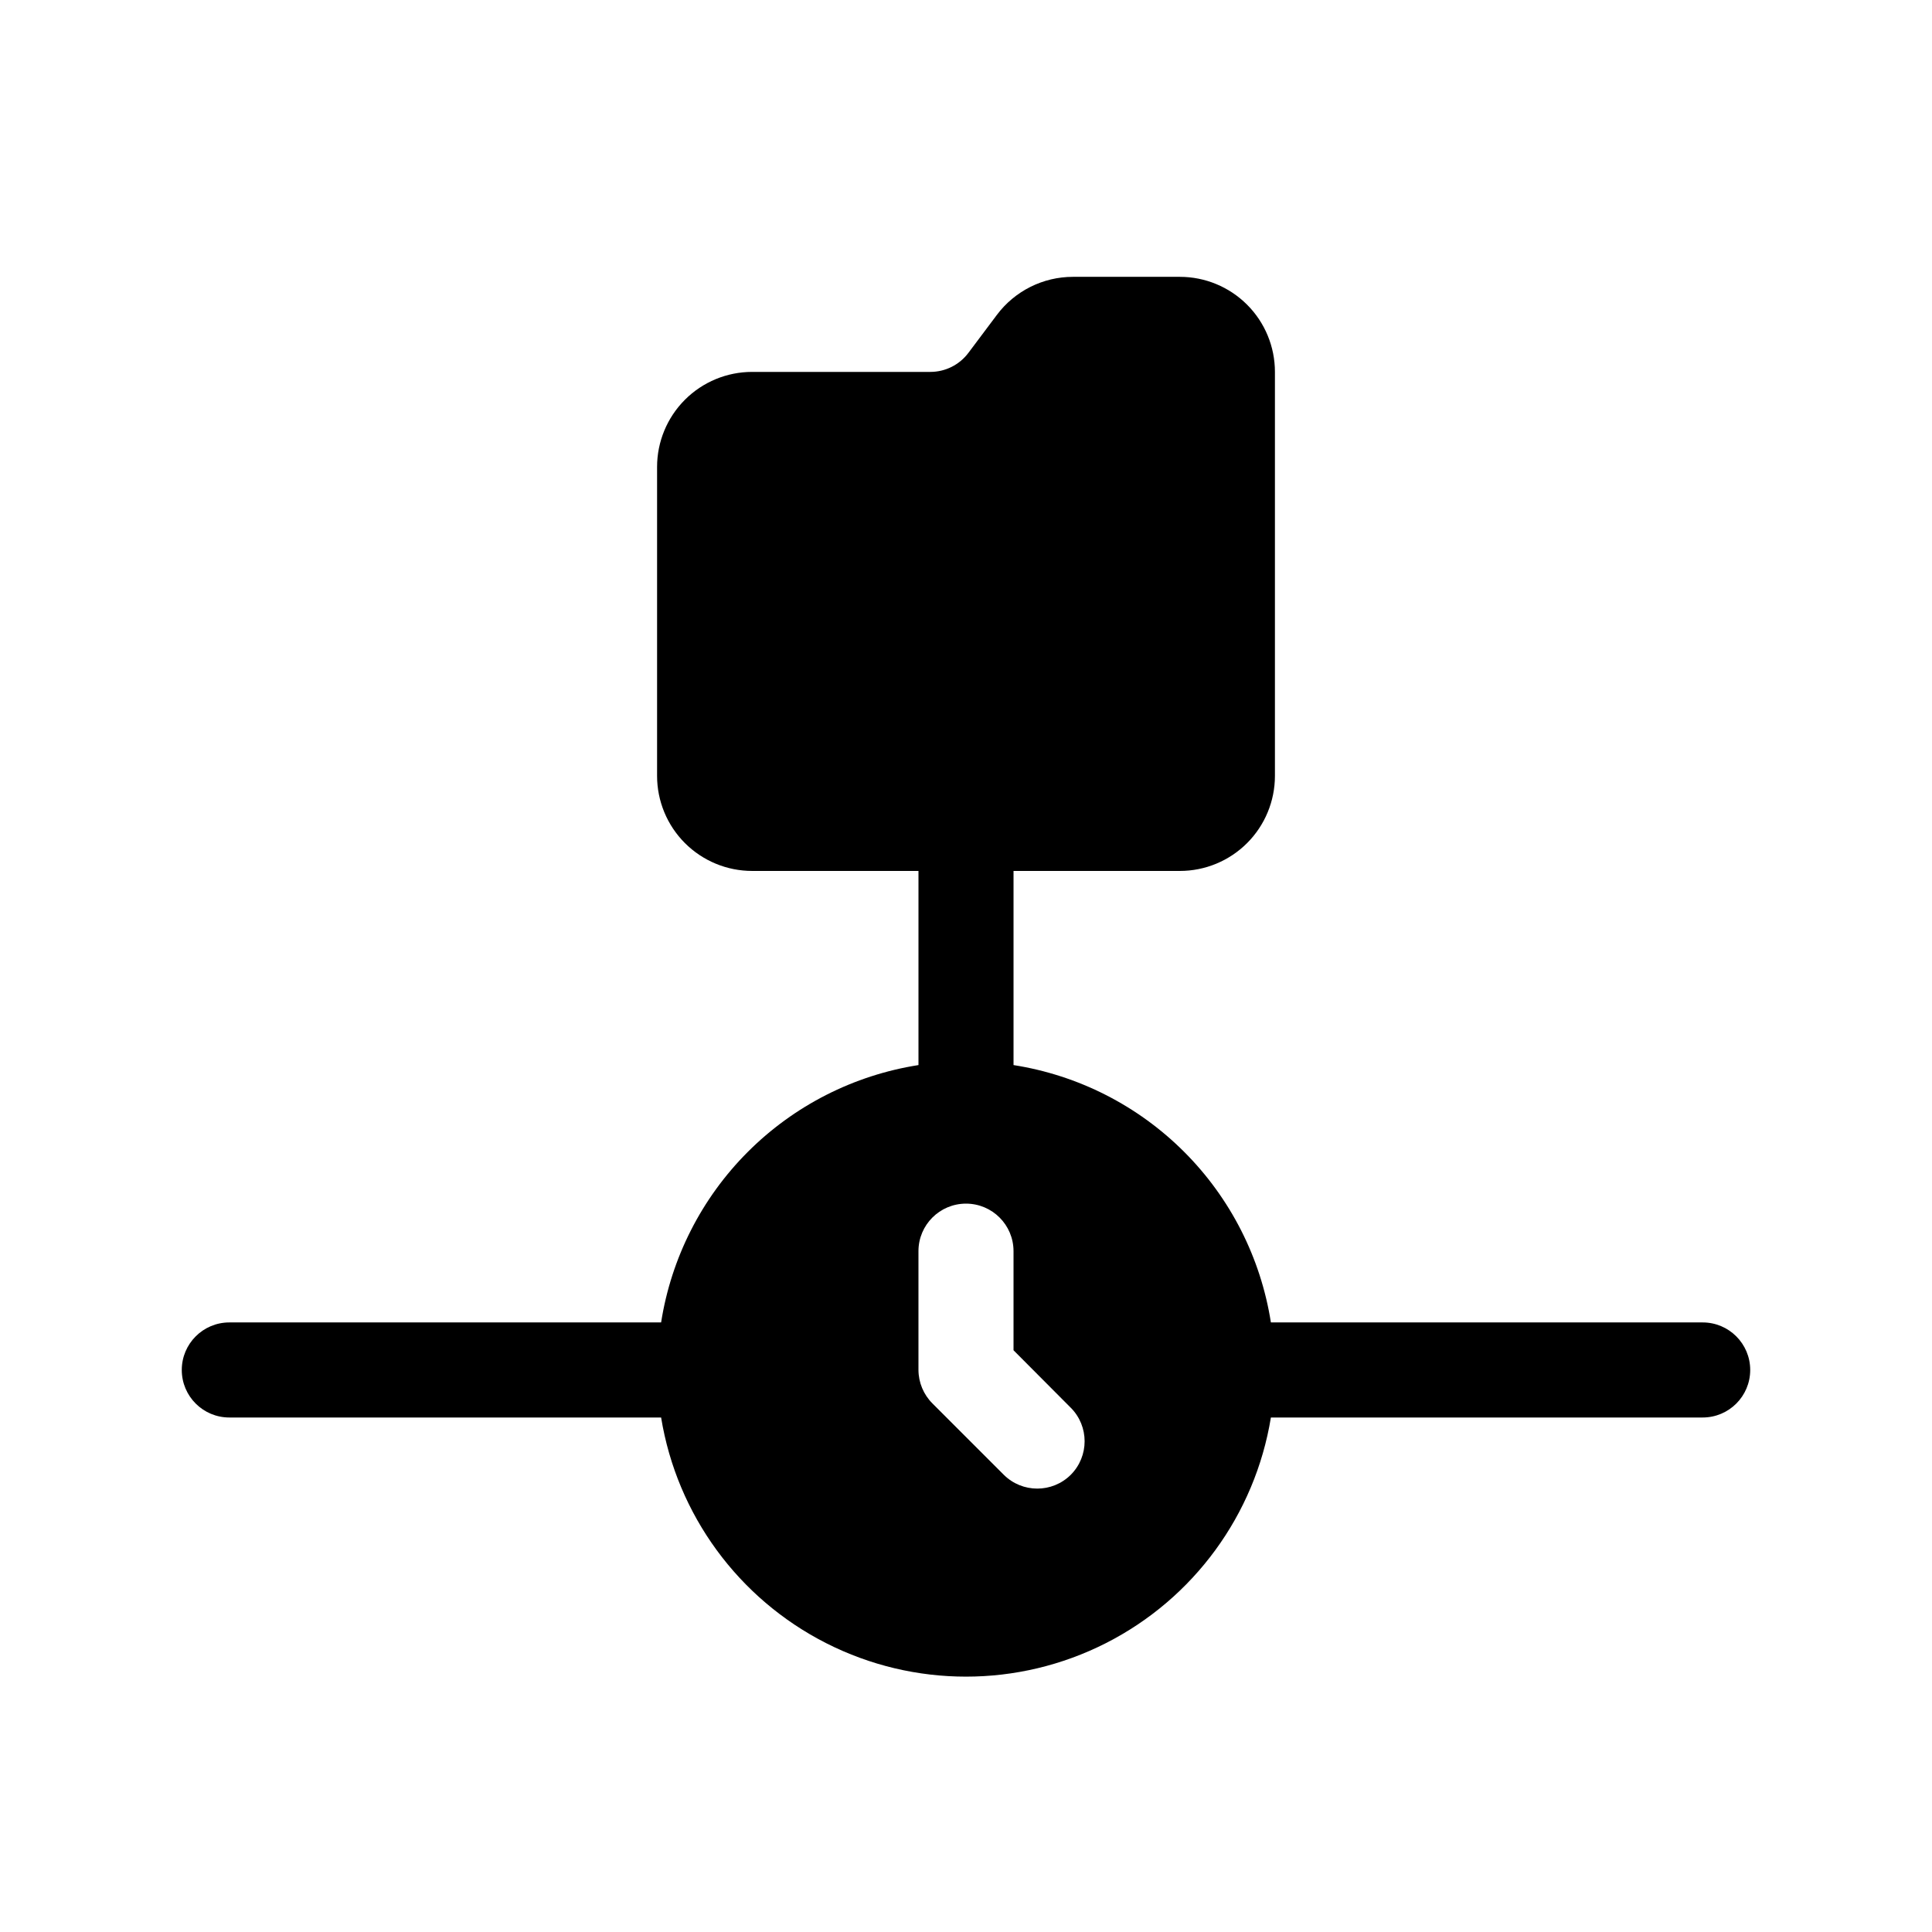 <?xml version="1.0" encoding="UTF-8"?>
<!-- Uploaded to: ICON Repo, www.svgrepo.com, Generator: ICON Repo Mixer Tools -->
<svg fill="#000000" width="800px" height="800px" version="1.1" viewBox="144 144 512 512" xmlns="http://www.w3.org/2000/svg">
 <path d="m595.23 494.46h-114.43c-2.684-17.121-10.734-32.953-22.992-45.211-12.254-12.258-28.086-20.305-45.211-22.992v-51.449h44.082c6.684 0 13.09-2.656 17.812-7.379 4.727-4.723 7.379-11.133 7.379-17.812v-107.06c0-6.68-2.652-13.09-7.379-17.812-4.723-4.723-11.129-7.379-17.812-7.379h-28.34c-7.926 0-15.395 3.734-20.152 10.078l-7.559 10.078 0.004-0.004c-2.379 3.172-6.113 5.039-10.078 5.039h-47.23c-6.68 0-13.09 2.652-17.812 7.379-4.723 4.723-7.379 11.129-7.379 17.812v81.867c0 6.68 2.656 13.09 7.379 17.812 4.723 4.723 11.133 7.379 17.812 7.379h44.082v51.453-0.004c-17.125 2.688-32.953 10.734-45.211 22.992-12.258 12.258-20.309 28.09-22.992 45.211h-114.43c-6.957 0-12.598 5.641-12.598 12.598 0 6.957 5.641 12.594 12.598 12.594h114.43c4.211 25.773 20.461 47.992 43.75 59.809 23.285 11.82 50.812 11.82 74.102 0 23.285-11.816 39.535-34.035 43.746-59.809h114.43c6.953 0 12.594-5.637 12.594-12.594 0-6.957-5.641-12.598-12.594-12.598zm-167.46 40.371c-4.91 4.883-12.844 4.883-17.758 0l-18.895-18.895c-2.363-2.352-3.699-5.543-3.715-8.879v-31.488c0-6.957 5.641-12.594 12.598-12.594 6.953 0 12.594 5.637 12.594 12.594v26.262l15.176 15.242v-0.004c4.887 4.914 4.887 12.848 0 17.762z"/>
</svg>